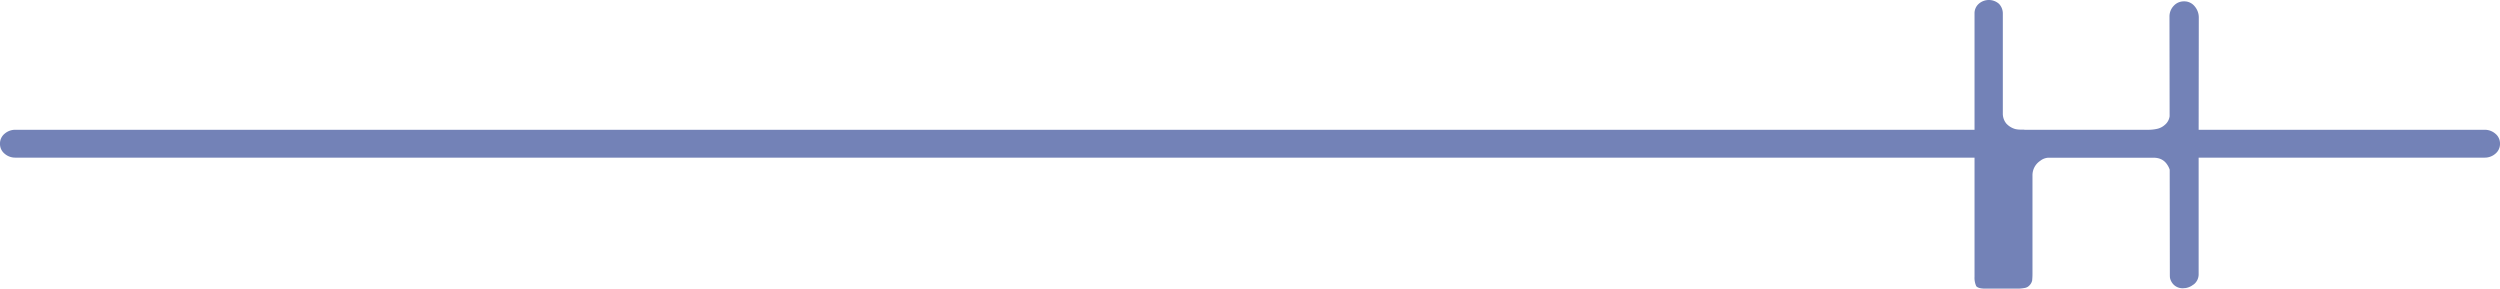 <svg xmlns="http://www.w3.org/2000/svg" xmlns:xlink="http://www.w3.org/1999/xlink" width="1831.263" height="211.418" viewBox="0 0 1831.263 211.418">
  <defs>
    <clipPath id="clip-path">
      <rect id="Rechteck_159" data-name="Rechteck 159" width="1831.263" height="211.418" fill="#7382b7"/>
    </clipPath>
  </defs>
  <g id="Gruppe_289" data-name="Gruppe 289" transform="translate(0 0)">
    <g id="Gruppe_133" data-name="Gruppe 133" transform="translate(0 0)" clip-path="url(#clip-path)">
      <path id="Pfad_11" data-name="Pfad 11" d="M1482.832,23.041H11.256a11.8,11.8,0,0,0-7.868,2.876A9.233,9.233,0,0,0,0,33.278a9.164,9.164,0,0,0,3.387,7.291,11.8,11.8,0,0,0,7.868,2.876H1482.832Z" transform="translate(0 72.025)" fill="#7382b7"/>
      <path id="Pfad_12" data-name="Pfad 12" d="M511.76,4.592A9.669,9.669,0,0,0,504.086,1a10.016,10.016,0,0,0-7.679,3.313,11.255,11.255,0,0,0-3.061,7.926v.751h0l.1,72.172a9.866,9.866,0,0,1-3.548,6.342,12.38,12.38,0,0,1-5.372,2.814,29.457,29.457,0,0,1-7.361.743H384.563a14.17,14.17,0,0,1-10.732-4.551,11.333,11.333,0,0,1-2.558-7.431V9.927a10.192,10.192,0,0,0-2.81-7.113,11.213,11.213,0,0,0-14.858,0,9.236,9.236,0,0,0-3.061,7.113V202.741a14.929,14.929,0,0,0,1.246,6.866c1.044,1.213,3.194,1.811,6.432,1.811H381.2a28.5,28.5,0,0,0,6.181-.5,5.924,5.924,0,0,0,3.3-1.778,7.34,7.34,0,0,0,2.059-3.59,50.471,50.471,0,0,0,.252-5.867v-71.1a12.632,12.632,0,0,1,5.616-10.732,10.421,10.421,0,0,1,5.867-2.311h77.256q6.672,0,9.985,5.12a13.989,13.989,0,0,1,1.791,3.643l.107,74.57v2.806c0,.656.046,1.242.1,1.824a9.947,9.947,0,0,0,2.356,4.654A9.257,9.257,0,0,0,503,211.149l-.091.008.054,0,.091-.008a14.439,14.439,0,0,0,1.609-.128l.05,0c.206-.025.425-.017.623-.05a11.843,11.843,0,0,0,2.682-.813,10.518,10.518,0,0,0,1.065-.507,10.92,10.92,0,0,0,1.263-.829c.326-.239.693-.392,1-.664a9.423,9.423,0,0,0,3.363-7.291V99.656l.111-86.663a12.561,12.561,0,0,0-3.062-8.4" transform="translate(1095.81 -0.002)" fill="#7382b7"/>
      <path id="Pfad_13" data-name="Pfad 13" d="M384.02,43.444H619.55a11.8,11.8,0,0,0,7.868-2.876,9.233,9.233,0,0,0,3.388-7.361,9.164,9.164,0,0,0-3.388-7.291,11.8,11.8,0,0,0-7.868-2.876H384.02Z" transform="translate(1200.457 72.025)" fill="#7382b7"/>
    </g>
  </g>
</svg>

